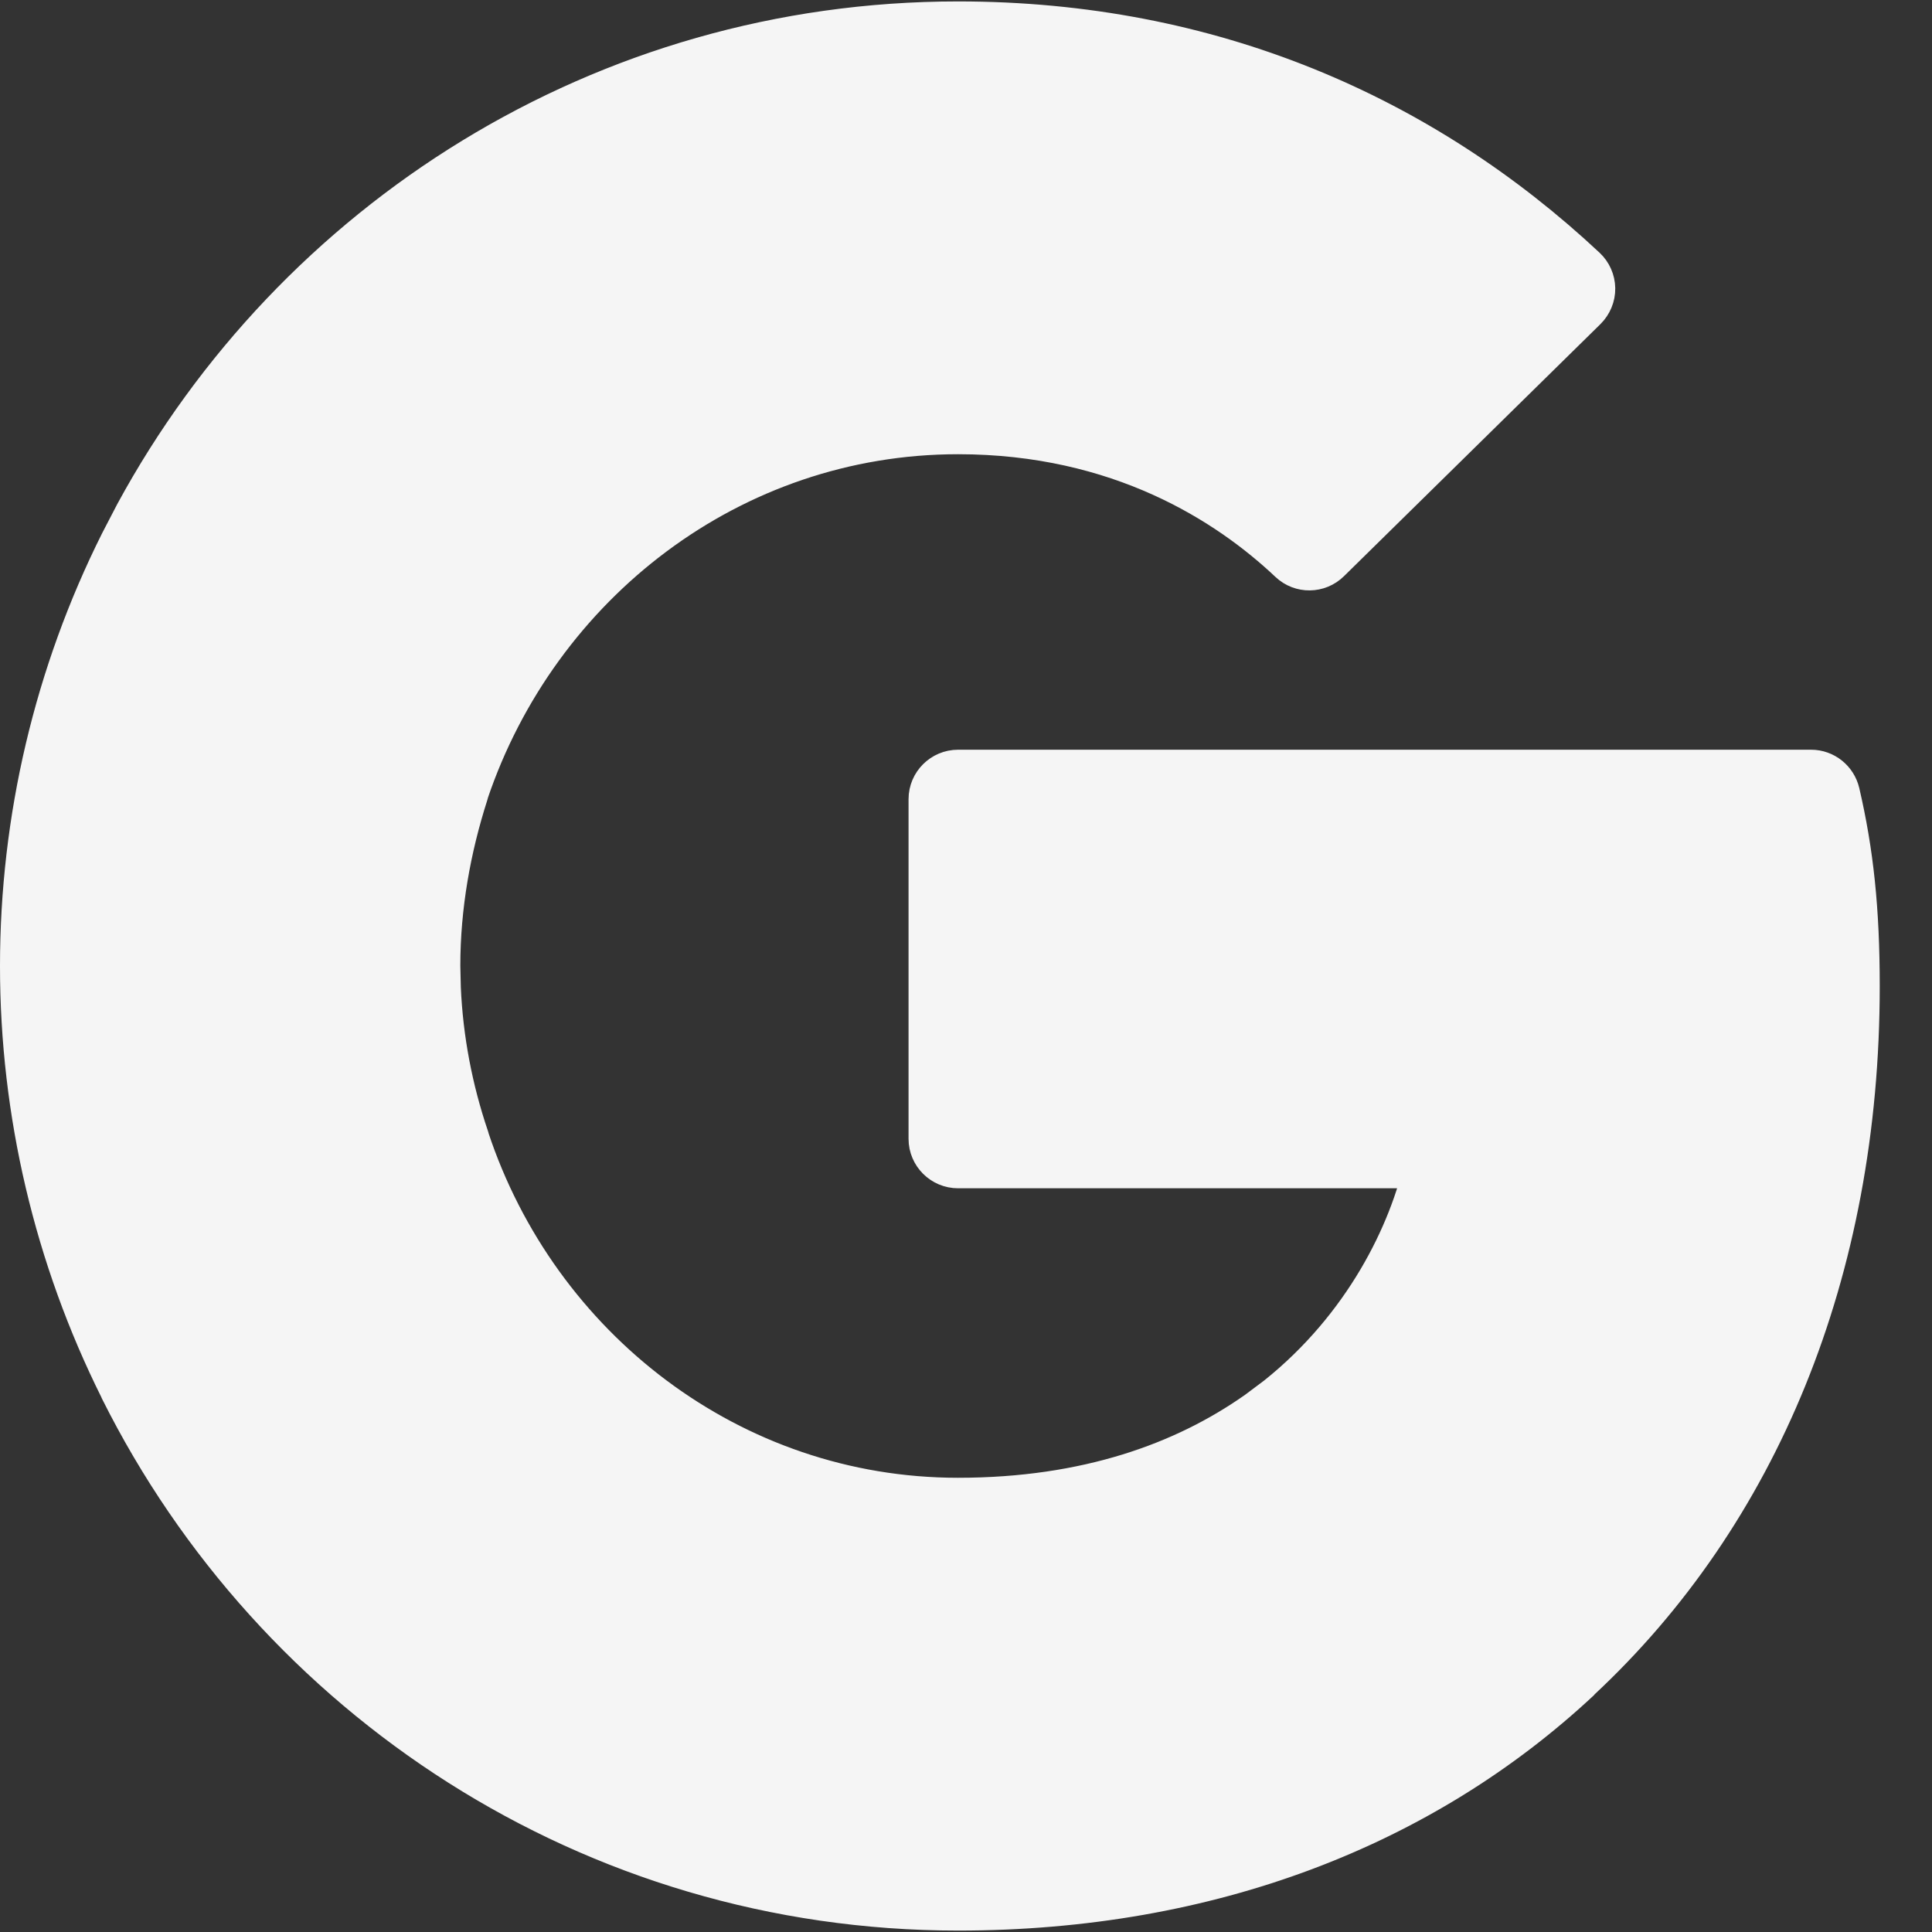 <svg width="19" height="19" viewBox="0 0 19 19" fill="none" xmlns="http://www.w3.org/2000/svg">
<rect x="0" y="0" width="19" height="19" fill="#333333" stroke="none"/>
<path d="M9.422 0.257C11.899 0.257 13.973 1.173 15.565 2.663C15.613 2.708 15.641 2.771 15.642 2.837C15.643 2.903 15.616 2.967 15.569 3.014L13.047 5.493C12.954 5.585 12.805 5.587 12.71 5.497C12.097 4.918 11.022 4.224 9.422 4.224C7.175 4.224 5.259 5.714 4.562 7.786C4.561 7.789 4.561 7.791 4.561 7.794C4.388 8.334 4.284 8.909 4.284 9.5L4.289 9.717C4.311 10.223 4.406 10.723 4.569 11.202C4.57 11.204 4.57 11.207 4.57 11.209C5.256 13.283 7.172 14.776 9.421 14.776C10.701 14.776 11.663 14.421 12.374 13.923L12.379 13.92L12.583 13.767C13.452 13.072 13.902 12.148 14.057 11.443H9.422C9.288 11.443 9.178 11.334 9.178 11.2V7.859C9.178 7.725 9.288 7.616 9.422 7.616H17.811C17.924 7.616 18.022 7.695 18.048 7.805C18.183 8.386 18.243 8.945 18.243 9.7C18.243 12.496 17.25 14.87 15.51 16.491C15.508 16.493 15.507 16.496 15.505 16.498C13.976 17.924 11.89 18.743 9.422 18.743C5.831 18.743 2.73 16.667 1.221 13.648C1.219 13.645 1.218 13.641 1.217 13.638C0.577 12.354 0.243 10.937 0.243 9.5C0.243 8.059 0.578 6.638 1.222 5.352L1.368 5.071C2.925 2.205 5.943 0.257 9.422 0.257Z" fill="#F5F5F5" stroke="#F5F5F5" stroke-width="0.486" stroke-linejoin="round"/>
</svg>
